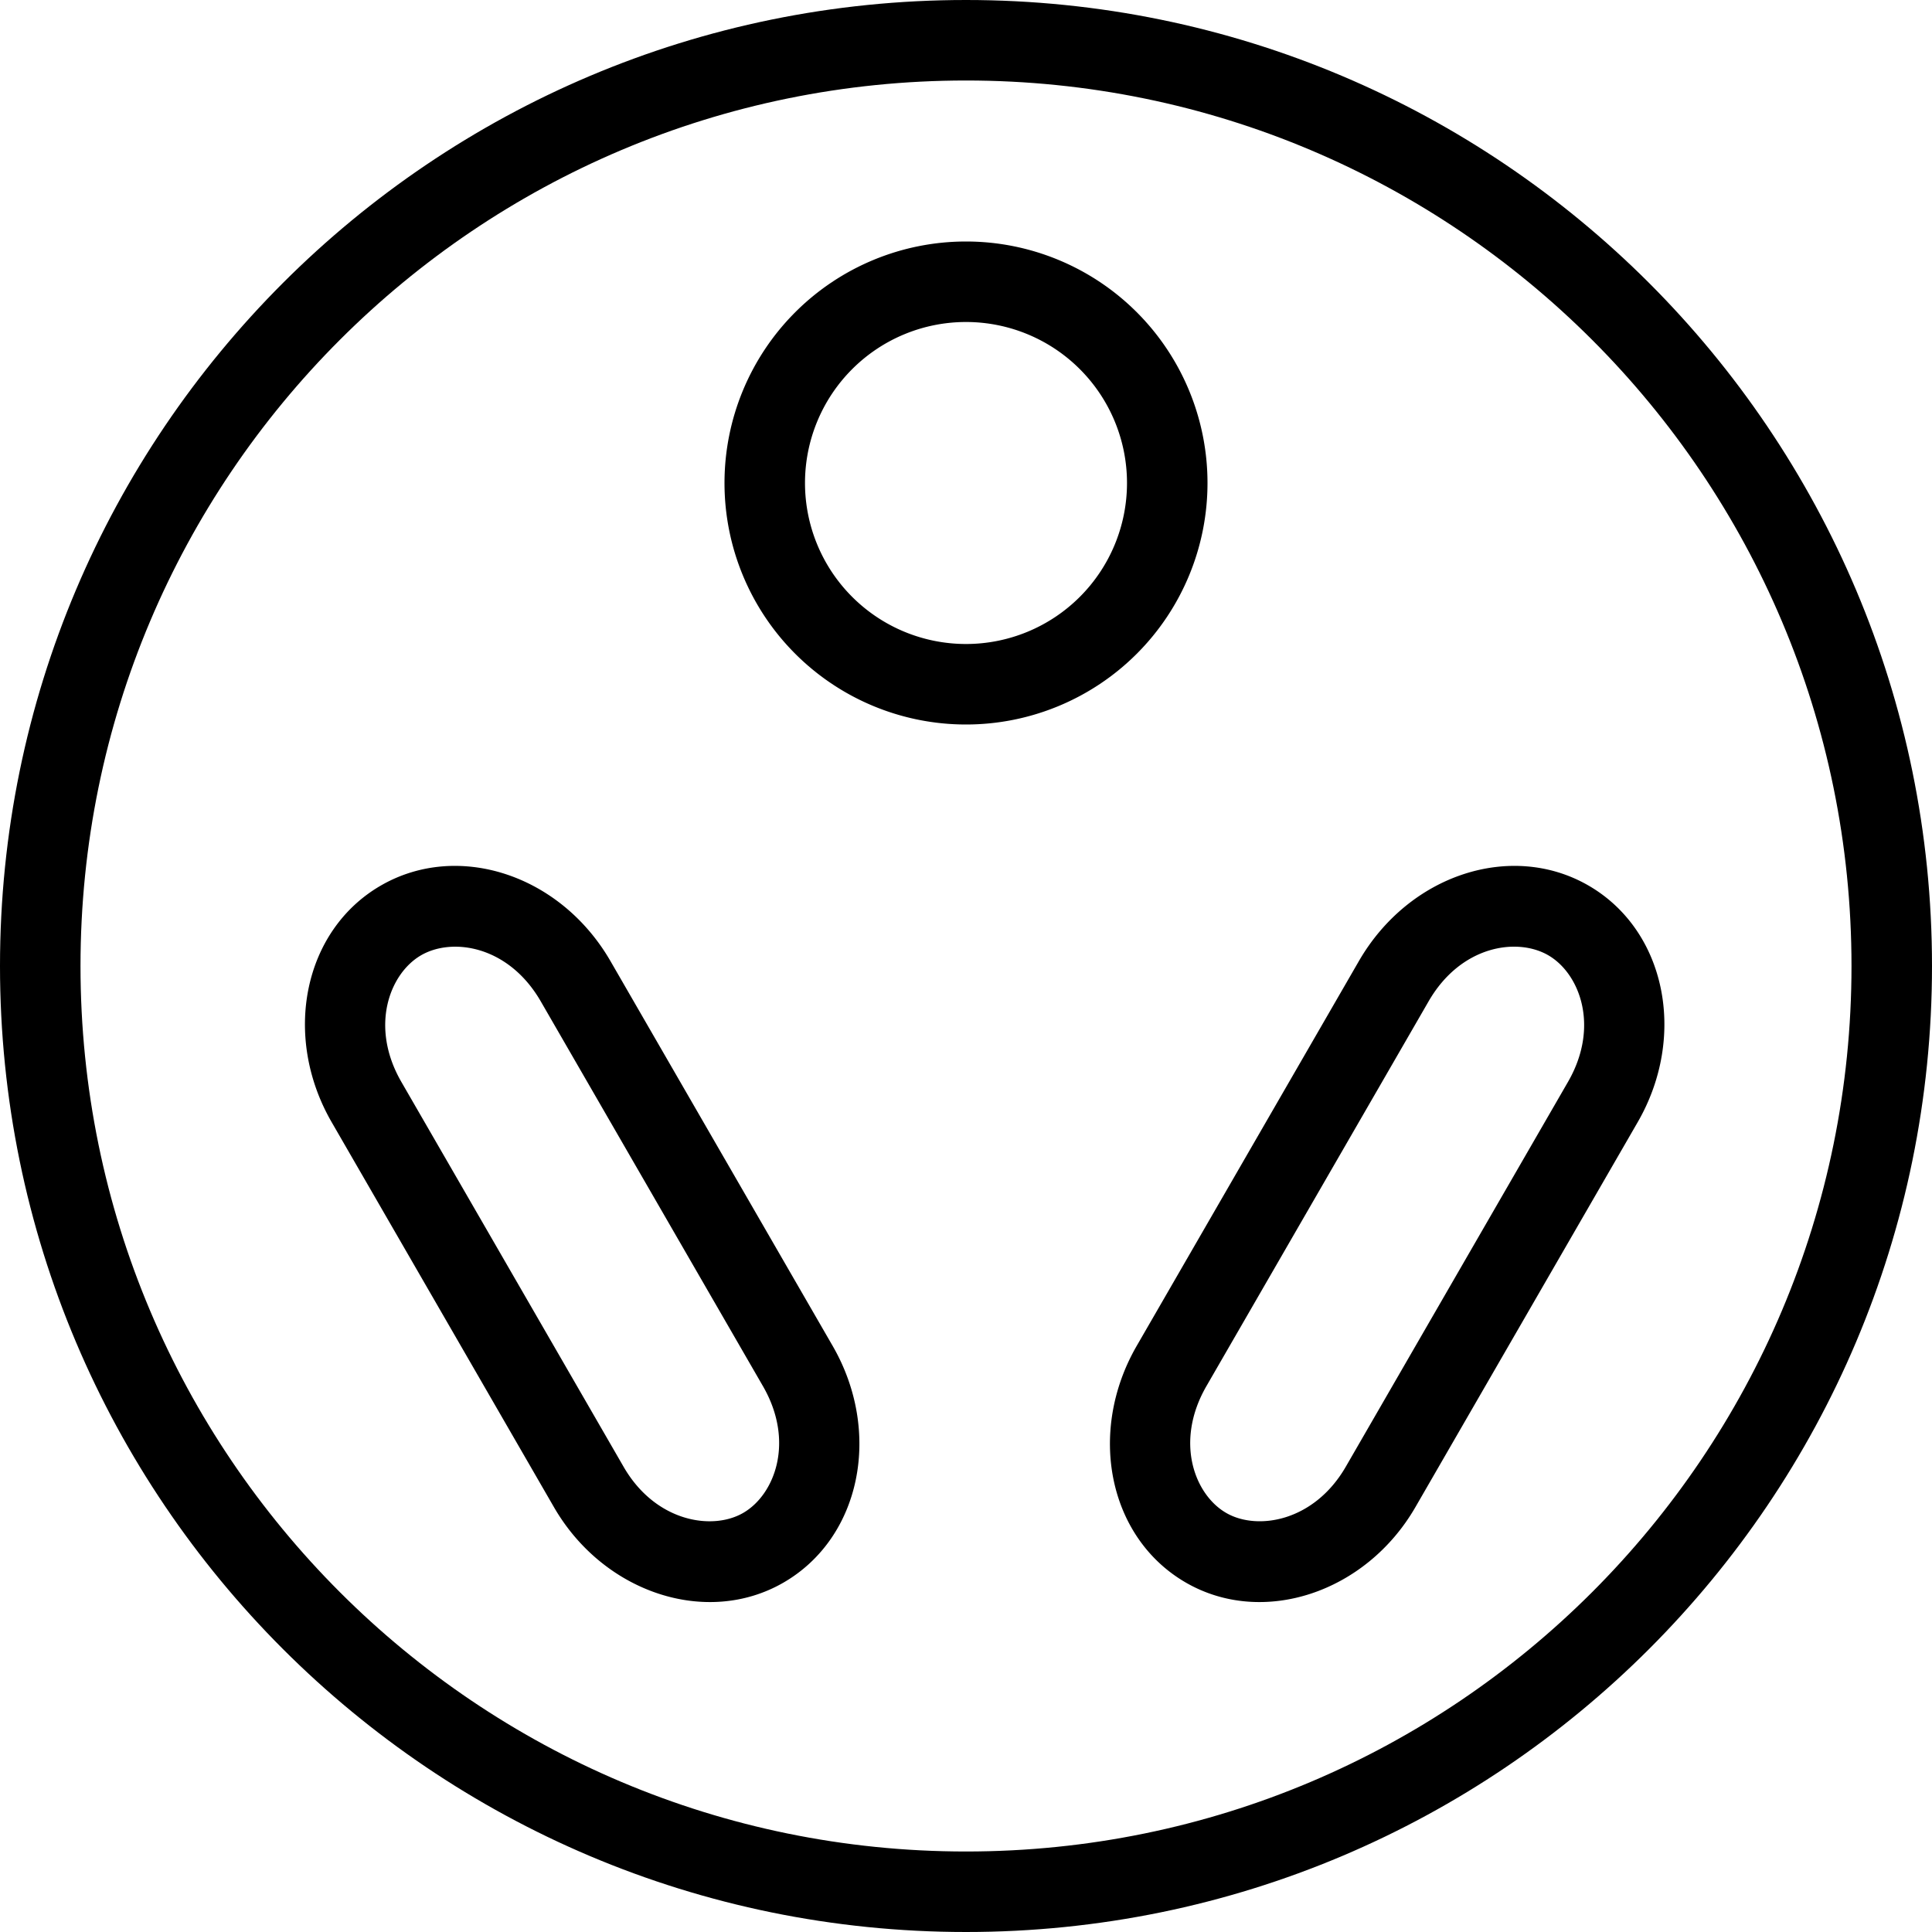 <svg xmlns="http://www.w3.org/2000/svg" fill="currentColor" viewBox="0 0 24 24">
  <path fill-rule="evenodd" d="M12 9a3 3 0 100-6 3 3 0 000 6zm2-3a2 2 0 11-4 0 2 2 0 014 0zM14.12 16.72c-.616 1.068-.353 2.383.612 2.94.953.55 2.236.128 2.852-.94l2.76-4.78c.616-1.067.353-2.383-.612-2.94-.953-.55-2.228-.14-2.852.94l-2.76 4.78zm.866.5c-.397.689-.147 1.347.246 1.574.385.223 1.091.11 1.486-.574l2.76-4.78c.397-.688.147-1.347-.246-1.574-.389-.224-1.086-.12-1.486.574l-2.76 4.78zM9.732 19.66c.965-.557 1.228-1.872.612-2.94l-2.76-4.78c-.624-1.08-1.899-1.49-2.852-.94-.965.557-1.228 1.873-.612 2.94l2.76 4.78c.616 1.068 1.899 1.49 2.852.94zm-.5-.866c.393-.227.643-.886.246-1.574l-2.76-4.78c-.4-.693-1.097-.798-1.486-.574-.393.227-.643.886-.246 1.574l2.76 4.78c.395.685 1.101.797 1.486.574z" clip-rule="evenodd"/>
  <path fill-rule="evenodd" d="M12 24c6.627 0 12-5.373 12-12S18.627 0 12 0 0 5.373 0 12s5.373 12 12 12zm11-12c0 6.075-4.925 11-11 11S1 18.075 1 12 5.925 1 12 1s11 4.925 11 11z" clip-rule="evenodd"/>
</svg>
